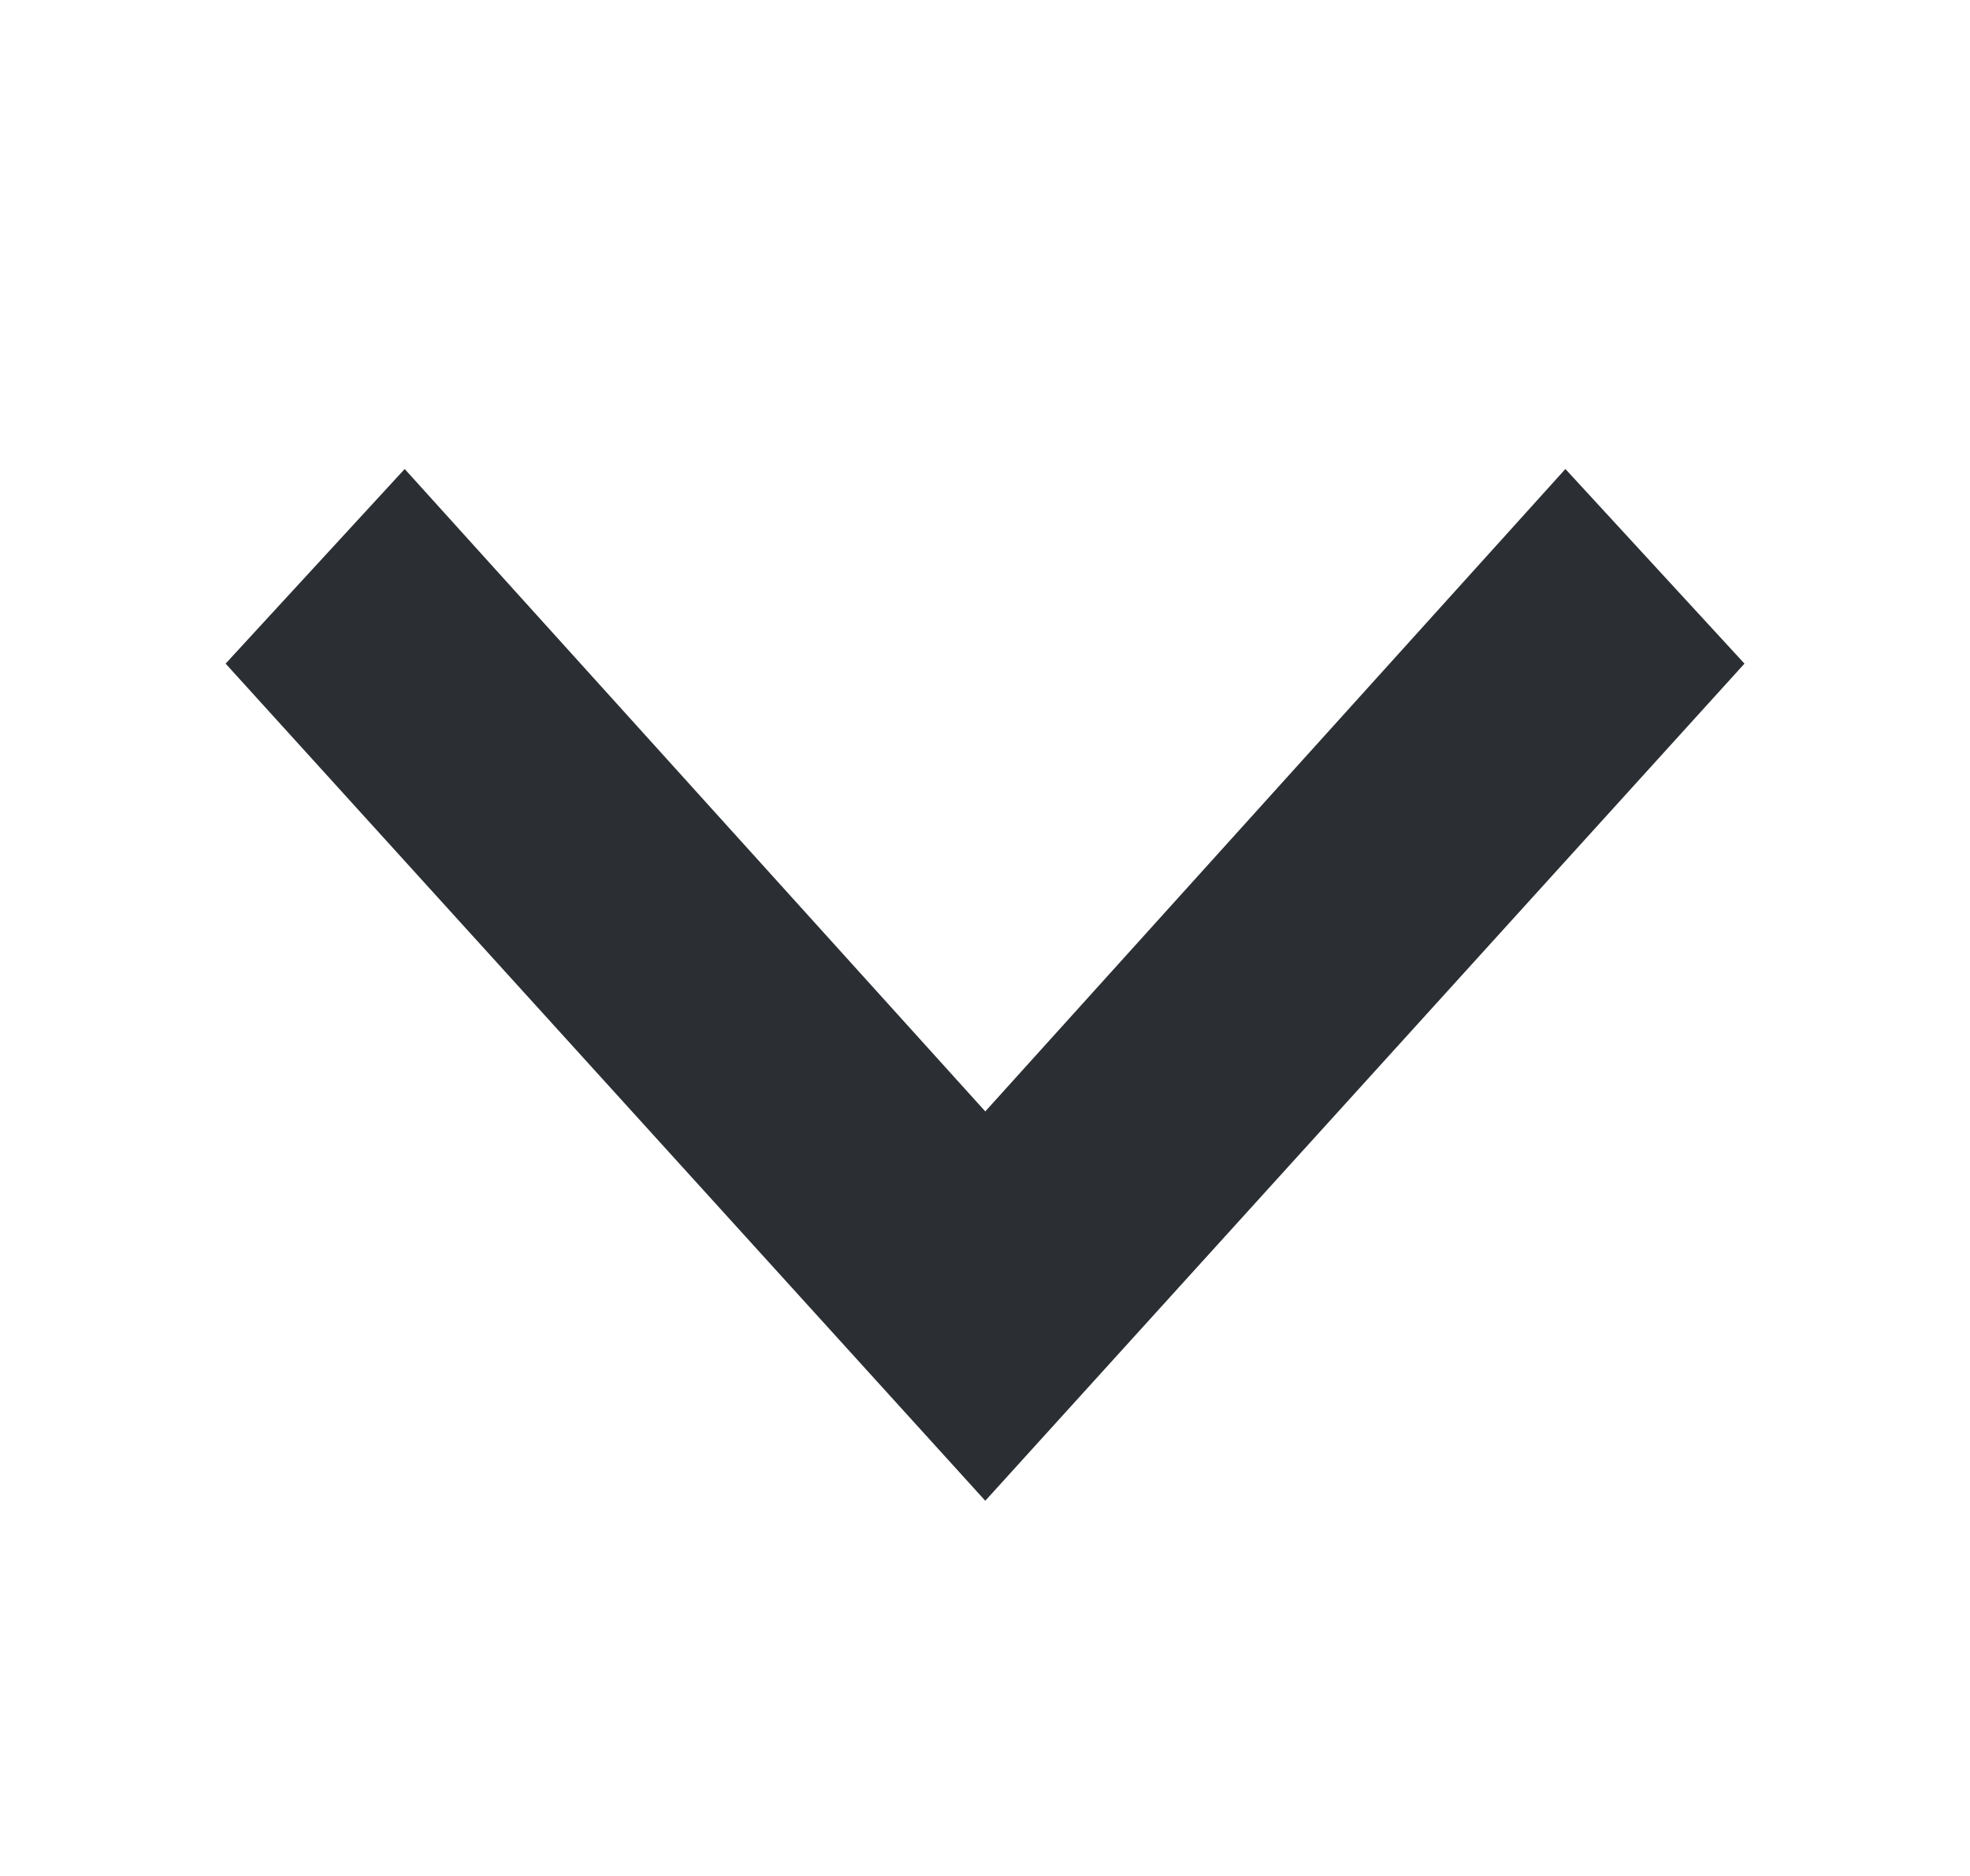 <svg width="21" height="20" viewBox="0 0 21 20" fill="none" xmlns="http://www.w3.org/2000/svg">
<path d="M2.405 7.075L4.314 5L10.503 11.849L16.687 5L18.596 7.075L10.503 16L2.405 7.075Z" fill="#2B2F33"/>
</svg>
